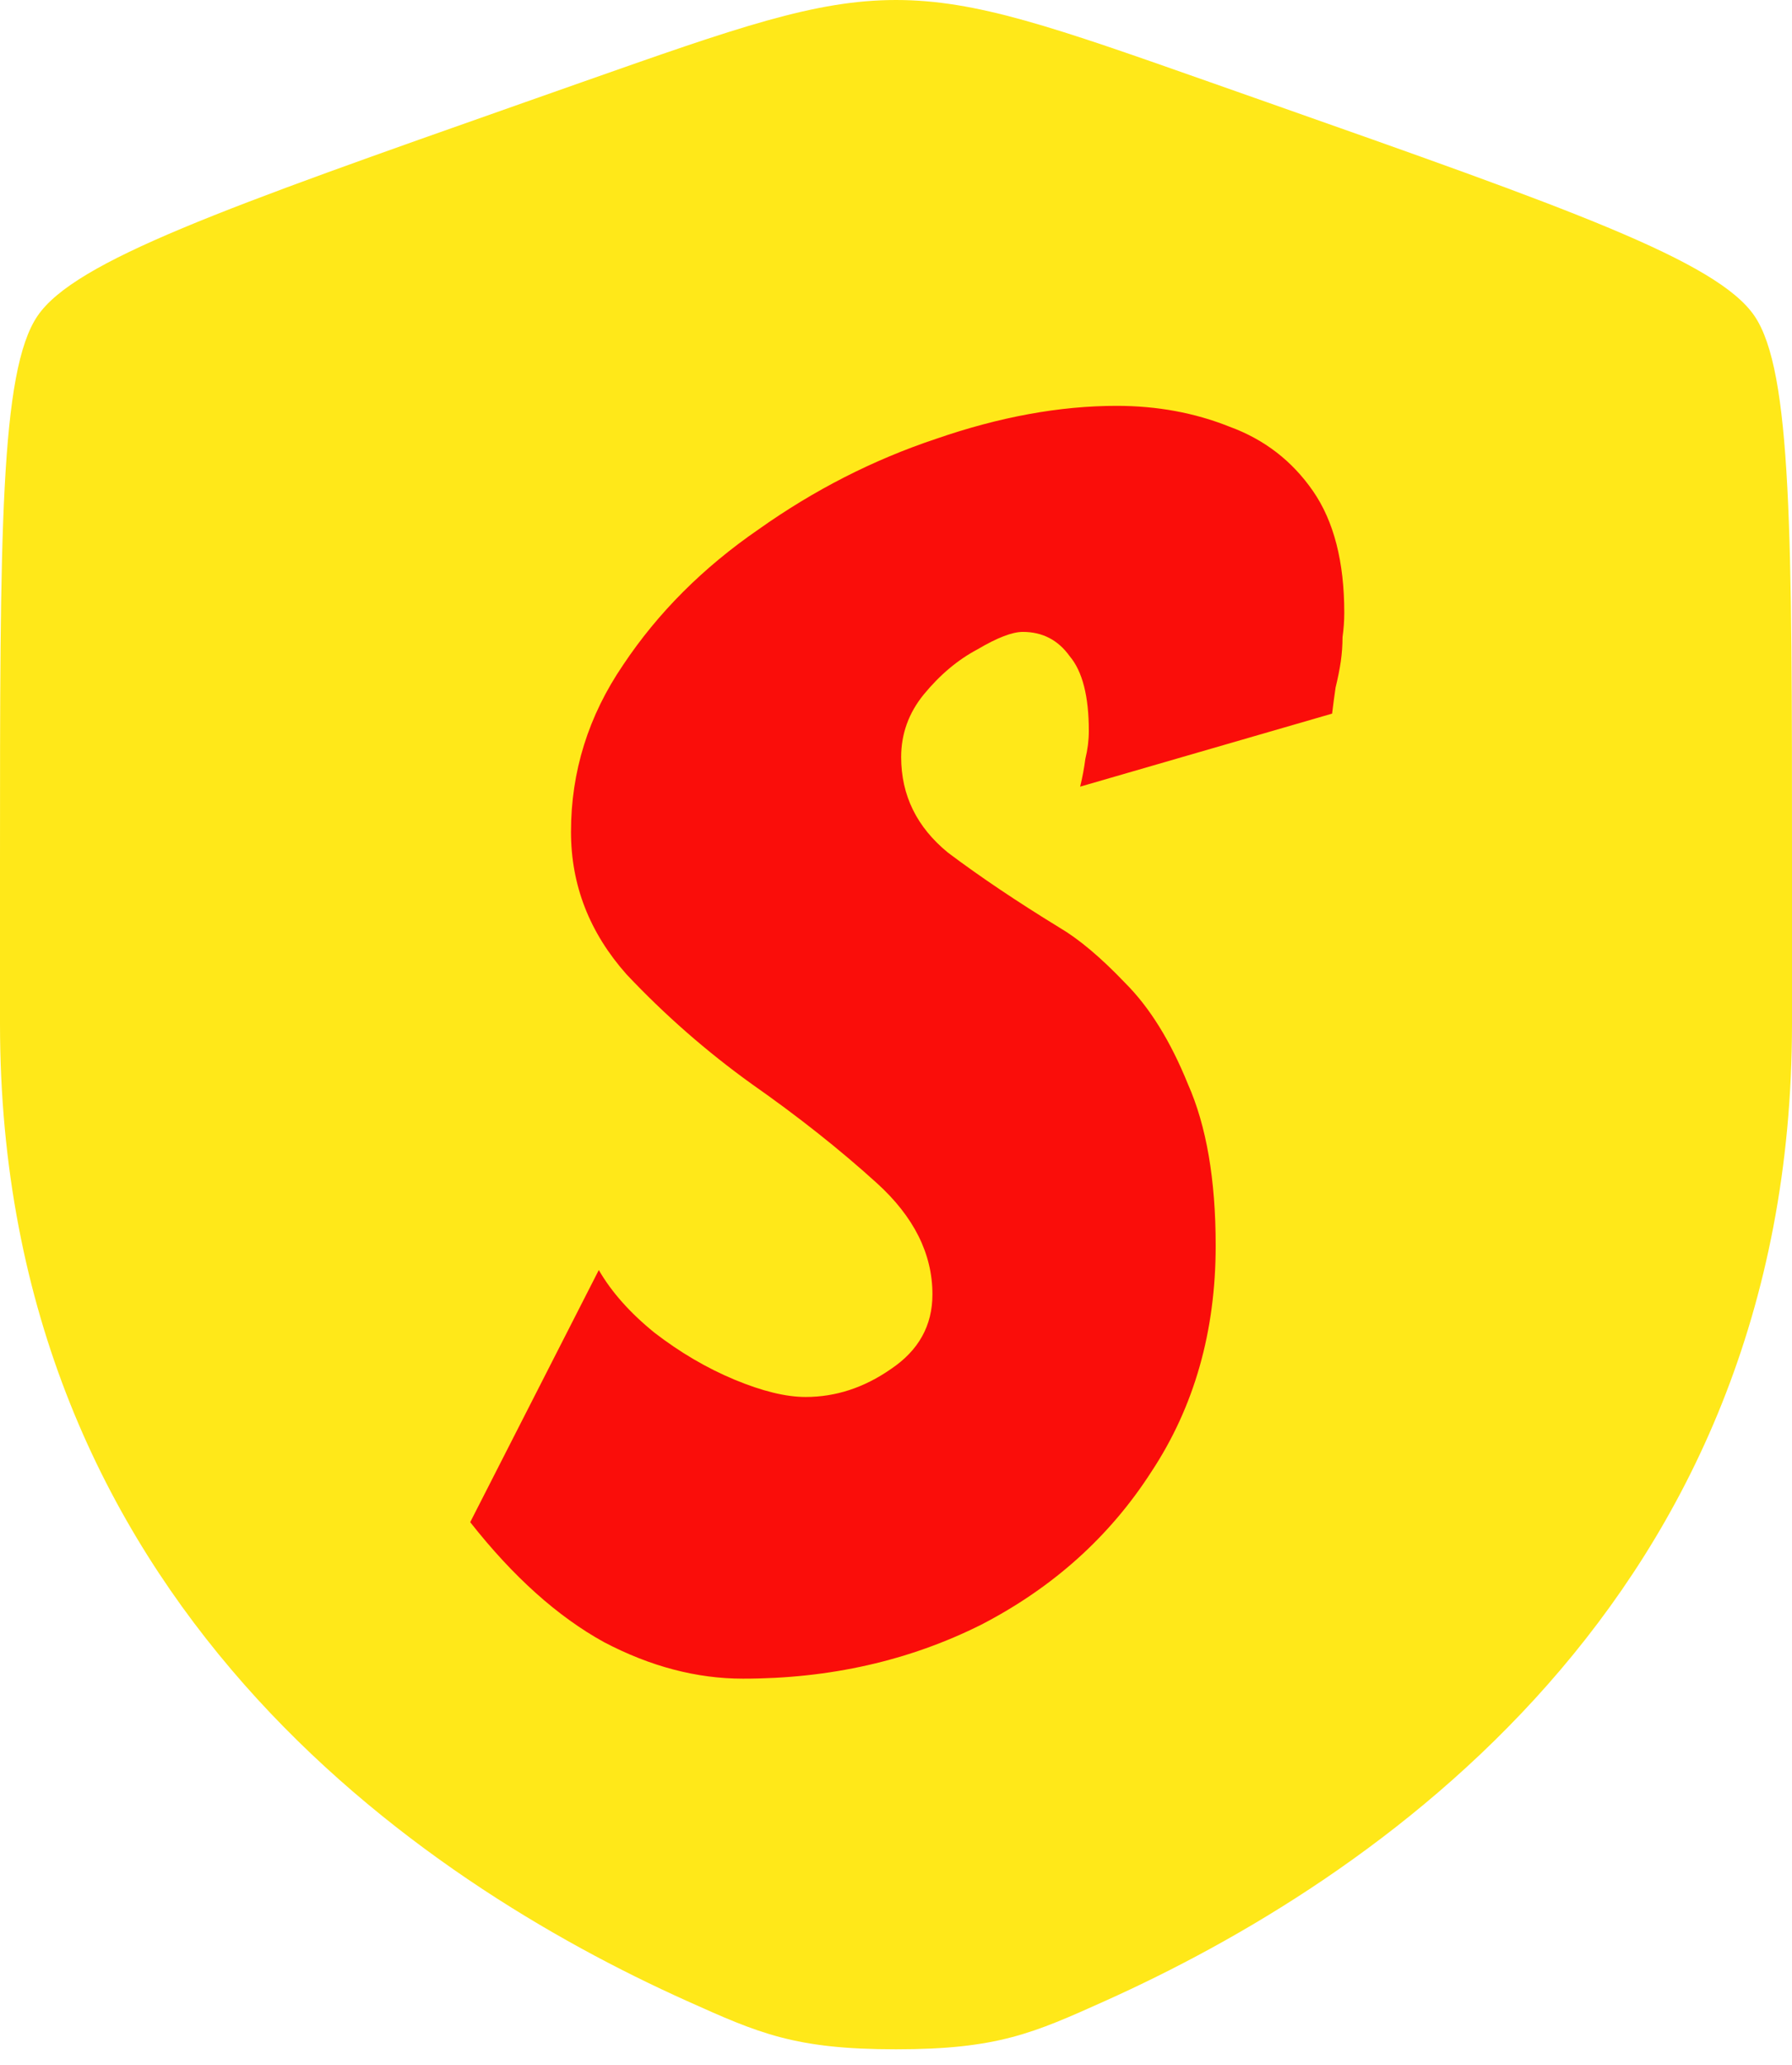 <?xml version="1.0" encoding="UTF-8"?>
<svg xmlns="http://www.w3.org/2000/svg" width="33" height="38" viewBox="0 0 33 38" fill="none">
  <path d="M0 15.871C0 9.842 0 6.827 0.692 5.813C1.384 4.798 4.14 3.828 9.652 1.887L10.703 1.517C13.576 0.506 15.012 0 16.5 0C17.988 0 19.424 0.506 22.297 1.517L23.348 1.887C28.86 3.828 31.616 4.798 32.308 5.813C33 6.827 33 9.842 33 15.871C33 16.782 33 17.77 33 18.841C33 29.473 25.229 34.632 20.353 36.823C19.03 37.417 18.369 37.714 16.5 37.714C14.631 37.714 13.97 37.417 12.647 36.823C7.771 34.632 0 29.473 0 18.841C0 17.77 0 16.782 0 15.871Z" fill="#FFE819"></path>
  <path d="M13.683 30.893C12.829 30.893 11.976 30.669 11.123 30.221C10.269 29.751 9.448 29.015 8.659 28.013L11.027 23.373C11.261 23.778 11.603 24.162 12.051 24.525C12.52 24.887 13.011 25.175 13.523 25.389C14.035 25.602 14.472 25.709 14.835 25.709C15.389 25.709 15.912 25.538 16.403 25.197C16.915 24.855 17.171 24.397 17.171 23.821C17.171 23.074 16.829 22.391 16.147 21.773C15.464 21.154 14.696 20.546 13.843 19.949C13.011 19.351 12.243 18.679 11.539 17.933C10.856 17.165 10.515 16.29 10.515 15.309C10.515 14.199 10.835 13.175 11.475 12.237C12.115 11.277 12.947 10.445 13.971 9.741C14.995 9.015 16.083 8.461 17.235 8.077C18.408 7.671 19.517 7.469 20.563 7.469C21.309 7.469 22.003 7.597 22.643 7.853C23.283 8.087 23.795 8.482 24.179 9.037C24.563 9.591 24.755 10.338 24.755 11.277C24.755 11.426 24.744 11.575 24.723 11.725C24.723 11.874 24.712 12.023 24.691 12.173C24.669 12.322 24.637 12.482 24.595 12.653C24.573 12.802 24.552 12.962 24.531 13.133L19.891 14.477C19.933 14.306 19.965 14.135 19.987 13.965C20.029 13.794 20.051 13.623 20.051 13.453C20.051 12.813 19.933 12.354 19.699 12.077C19.485 11.778 19.197 11.629 18.835 11.629C18.643 11.629 18.365 11.735 18.003 11.949C17.64 12.141 17.309 12.418 17.011 12.781C16.733 13.122 16.595 13.506 16.595 13.933C16.595 14.637 16.883 15.223 17.459 15.693C18.056 16.141 18.739 16.599 19.507 17.069C19.869 17.282 20.275 17.623 20.723 18.093C21.171 18.541 21.555 19.159 21.875 19.949C22.216 20.717 22.387 21.709 22.387 22.925C22.387 24.503 21.992 25.89 21.203 27.085C20.435 28.279 19.389 29.218 18.067 29.901C16.744 30.562 15.283 30.893 13.683 30.893Z" fill="#FA0D0A"></path>
</svg>
